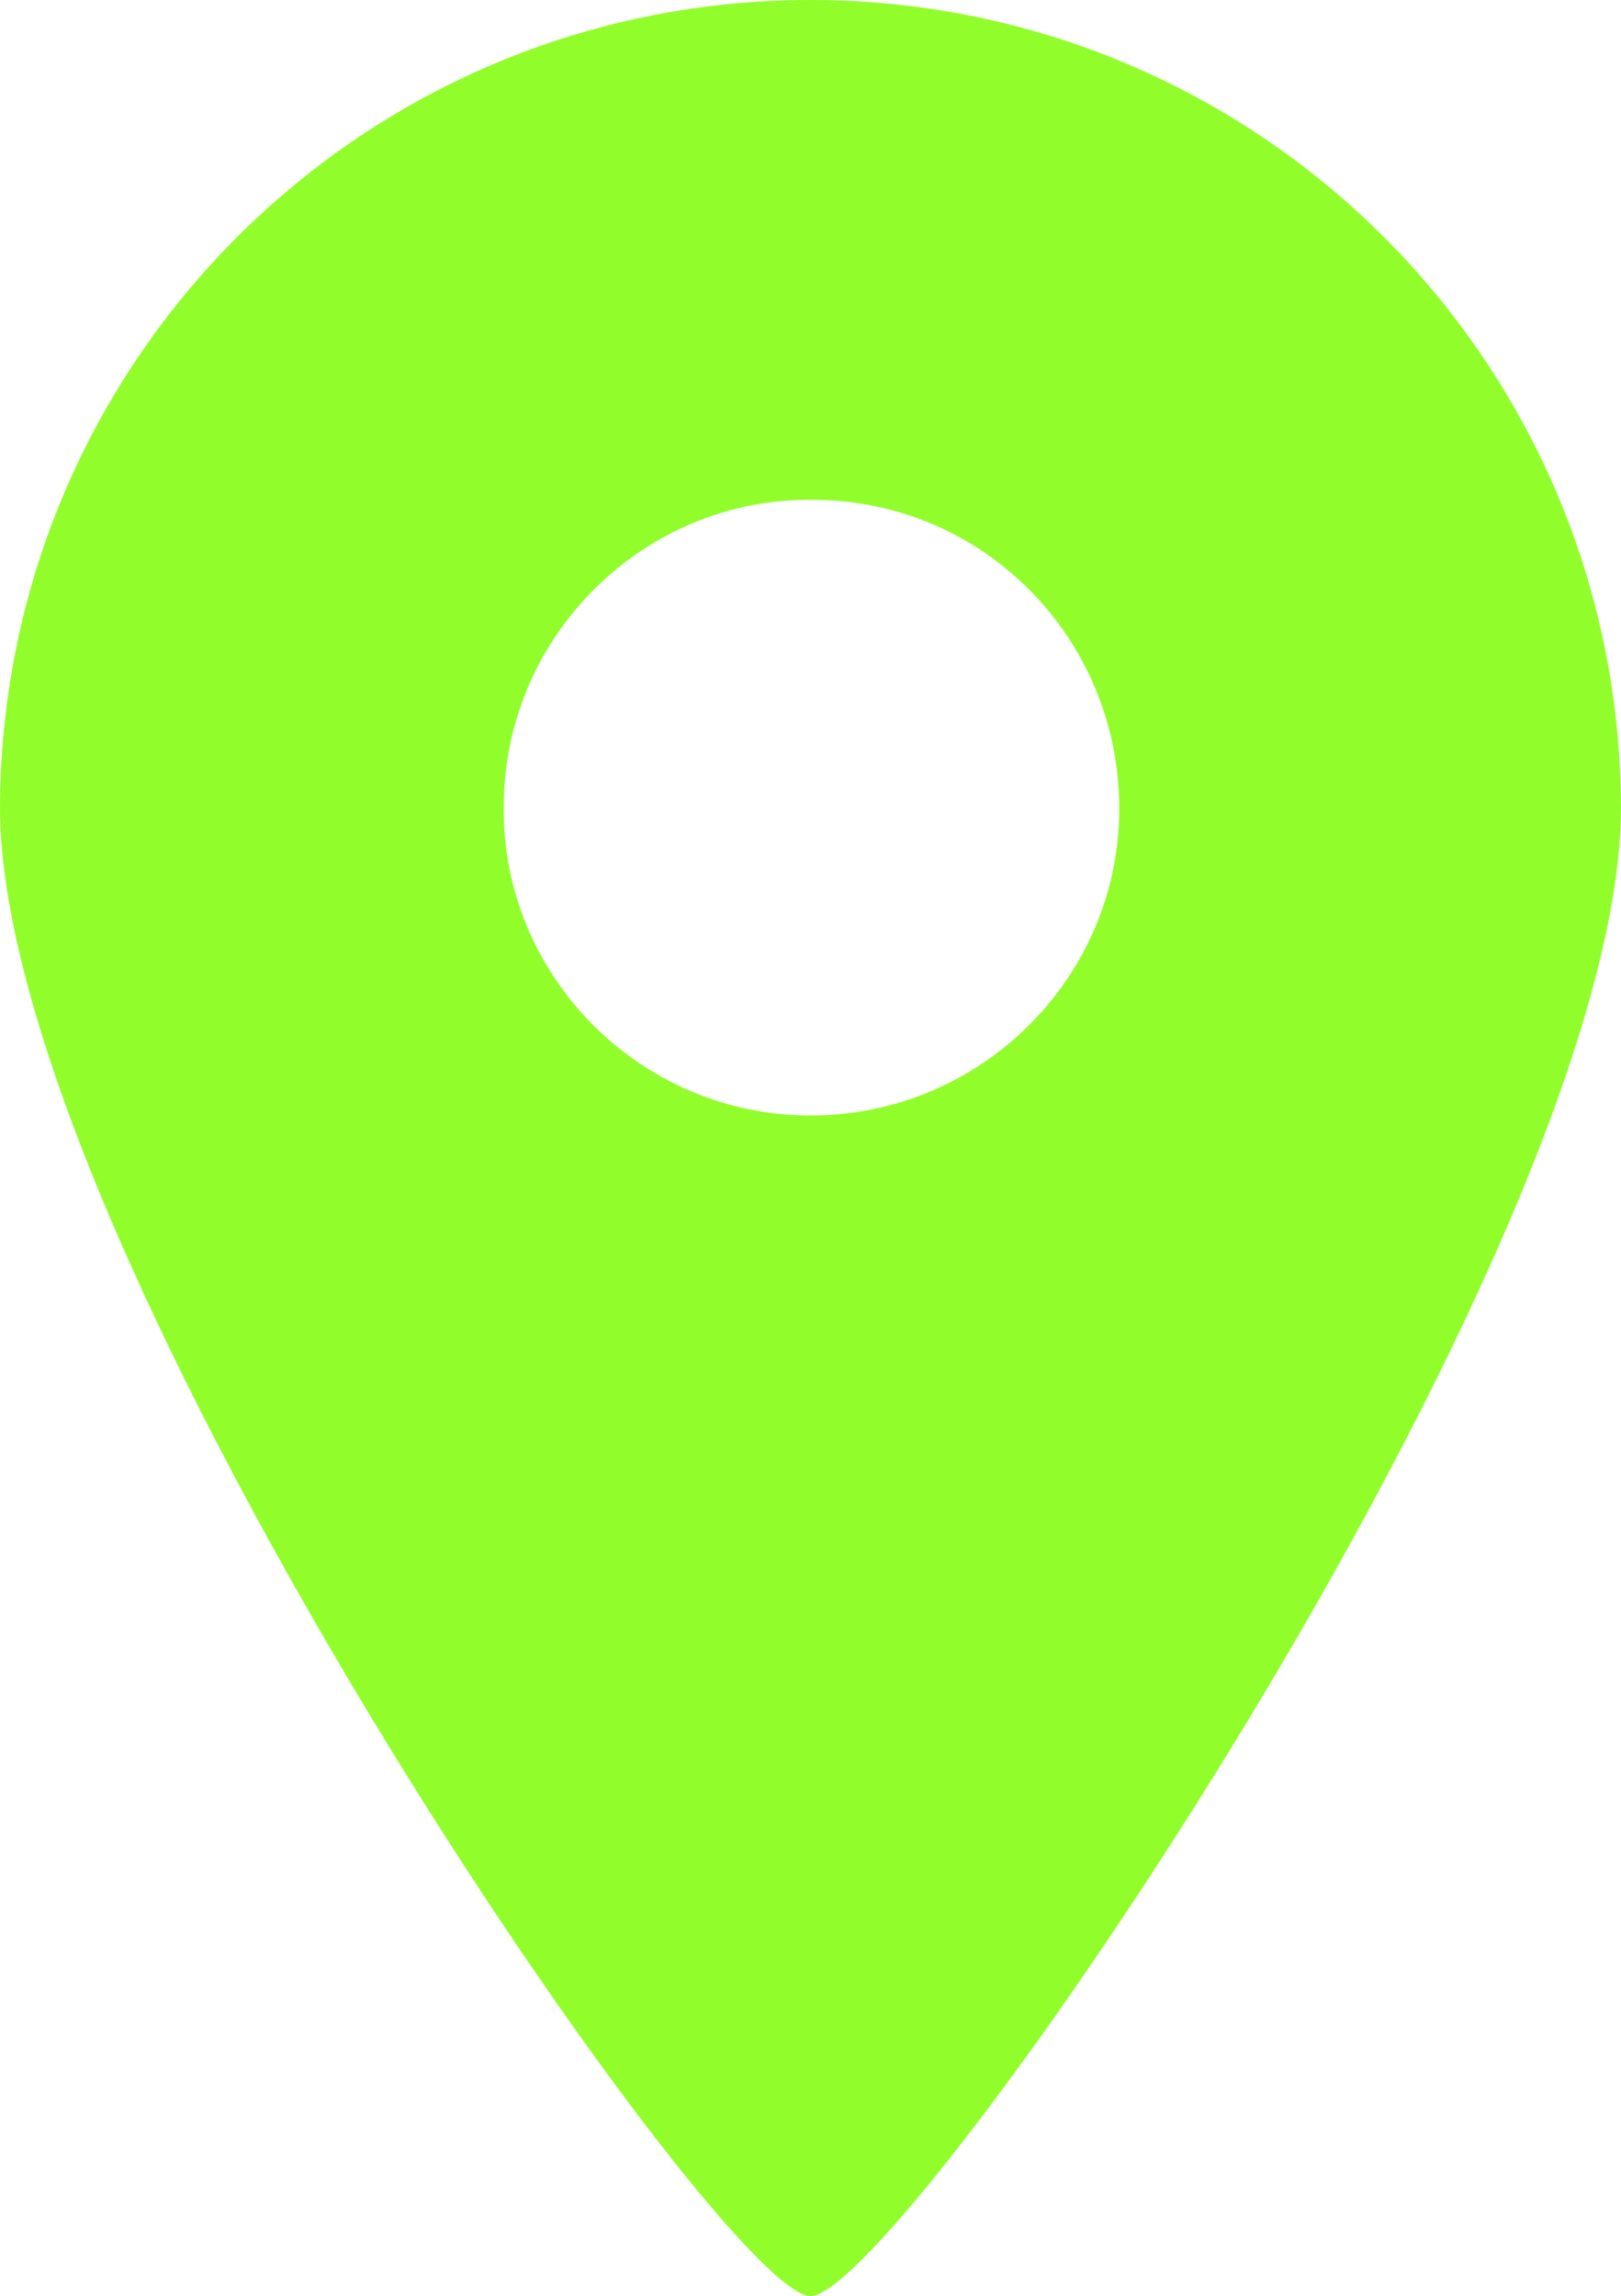 <?xml version="1.0" encoding="iso-8859-1"?>
<!-- Generator: Adobe Illustrator 25.2.3, SVG Export Plug-In . SVG Version: 6.00 Build 0)  -->
<svg version="1.1" id="&#x30EC;&#x30A4;&#x30E4;&#x30FC;_1"
	 xmlns="http://www.w3.org/2000/svg" xmlns:xlink="http://www.w3.org/1999/xlink" x="0px" y="0px" viewBox="0 0 79.8 113"
	 style="enable-background:new 0 0 79.8 113;" xml:space="preserve">
<path style="fill-rule:evenodd;clip-rule:evenodd;fill:#91FE2B;" d="M39.9,0C17.9,0,0.1,17.7,0,39.7C0,61.6,35.5,113,39.9,113
	s39.9-51.4,39.9-73.3C79.7,17.7,61.9,0,39.9,0z M39.9,54.9c-8.4,0-15.2-6.9-15.1-15.2c0-8.4,6.9-15.2,15.2-15.1
	c8.4,0,15.1,6.8,15.1,15.2C55.1,48.1,48.3,54.9,39.9,54.9z"/>
</svg>
